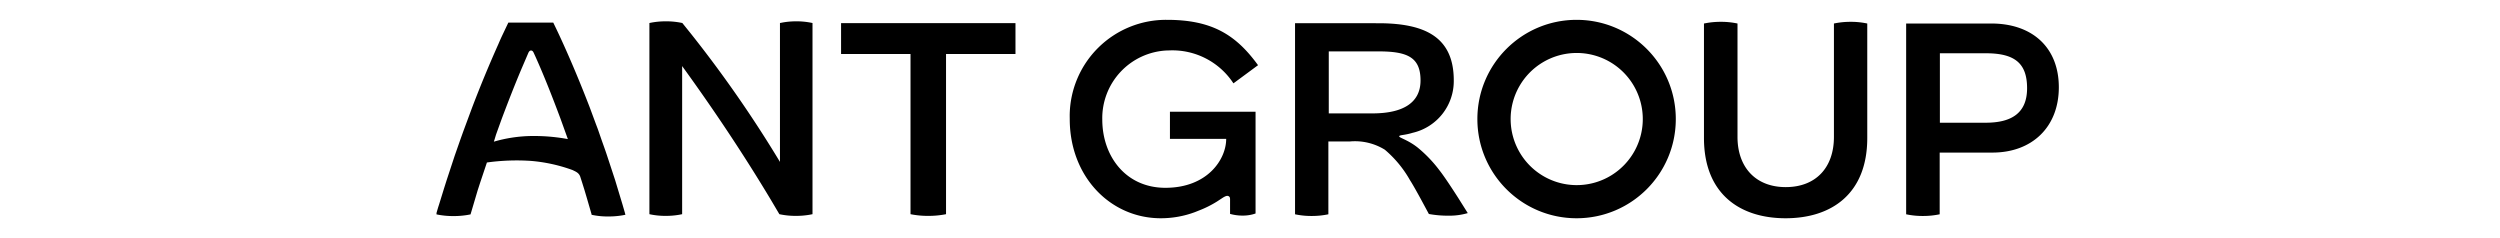 <svg fill="currentColor" fill-rule="evenodd" height="1em" style="flex:none;line-height:1" viewBox="0 0 168 24" xmlns="http://www.w3.org/2000/svg"><title>AntGroup</title><path d="M158.72 2.37h-8.58V21.6a7.9 7.9 0 001.69.17 8.08 8.08 0 001.69-.17v-6.22h5.32c4 0 6.69-2.58 6.69-6.58s-2.66-6.43-6.81-6.43zm-.56 10h-4.62v-7h4.64c2.9 0 4.15 1 4.15 3.52s-1.58 3.48-4.17 3.48zm-57.24 2.52c-1-.8-1.9-1-1.88-1.15.02-.15.5-.09 1.34-.35a5.35 5.35 0 004.16-5.29c0-4.442-3.01-5.711-7.4-5.758l-8.6-.002V21.6a7.8 7.8 0 001.68.17 8 8 0 001.68-.17v-7.34h2.16a5.73 5.73 0 013.53.83 11.27 11.27 0 012.53 3.06l.135.216c.268.44.644 1.114.98 1.73l.795 1.474c.66.12 1.33.176 2 .17a6.53 6.53 0 001.92-.26l-.937-1.492c-.605-.947-1.369-2.112-1.864-2.754l-.089-.114a13.21 13.21 0 00-2.14-2.23zm-4.57-3.46h-4.41V5.18h5c2.9 0 4.25.57 4.25 2.93 0 2.36-1.94 3.32-4.84 3.32zm46.51-9.06V13.8c0 3.1-1.83 5.06-4.86 5.06-3.03 0-4.86-2-4.86-5.06V2.37a7.89 7.89 0 00-1.69-.17 8.07 8.07 0 00-1.355.108l-.335.062v11.54c0 5.63 3.61 8.09 8.23 8.09 4.62 0 8.23-2.46 8.23-8.09V2.37a7.89 7.89 0 00-1.69-.17 8.07 8.07 0 00-1.67.17zM75.596 5.09l.304-.009a7.35 7.35 0 016.43 3.32l2.48-1.83C82.58 3.5 80.16 2 75.63 2a9.71 9.71 0 00-9.804 9.67l.004.33c0 5.81 4.1 10 9.18 10a9.85 9.85 0 003.455-.624l.365-.146a10.65 10.65 0 001.853-.923l.531-.349c.218-.14.44-.26.596-.198.15.06.176.171.18.311v1.49a4.62 4.62 0 001.28.17c.351.003.7-.042 1.039-.133l.251-.078V11.26h-8.63V14h5.67c0 2.06-1.88 4.93-6.13 4.93-4 0-6.36-3.19-6.36-6.88a6.83 6.83 0 016.486-6.961zM116.92 2c-5.523 0-10 4.478-10 10 0 5.523 4.477 10 10 10s10-4.477 10-10c0-5.522-4.477-10-10-10zm0 16.66a6.66 6.66 0 11.244-.004l-.244.004zM42.78 5.44h7v16.15a8.83 8.83 0 001.79.17 9 9 0 001.79-.17V5.44h7V2.33H42.78v3.11zm-6.16-3.12v14a122.36 122.36 0 00-9.014-12.973L26.78 2.32a7.62 7.62 0 00-1.66-.17 7.76 7.76 0 00-1.66.17v19.27a7.52 7.52 0 001.65.17 7.69 7.69 0 001.323-.107l.327-.063V6.66c3.2 4.41 6.226 8.943 8.982 13.547l.818 1.383a7.74 7.74 0 001.67.17 7.92 7.92 0 001.34-.107l.33-.063V2.32a7.51 7.51 0 00-1.65-.17 7.68 7.68 0 00-1.307.109l-.323.061zM21.04 21.65l-.05-.2-.24-.83-.75-2.48-.81-2.46c-.18-.55-.38-1.09-.57-1.63l-.28-.81c-.09-.27-.2-.54-.3-.81l-.6-1.62c-.83-2.15-1.71-4.28-2.66-6.38-.24-.53-.48-1.05-.73-1.57l-.28-.58H9.24l-.654 1.377a24.51 24.51 0 00-.356.803c-.94 2.1-1.82 4.23-2.64 6.38l-.9 2.43-.29.81-.57 1.63-.81 2.46-.26.82-.51 1.65c-.09.27-.17.55-.25.83v.14a8.18 8.18 0 001.71.17 8.43 8.43 0 001.38-.107l.34-.063.72-2.43.26-.8.67-2a21.63 21.63 0 014.45-.16 16.09 16.09 0 014.18.92l.254.124c.262.136.407.26.516.516l.19.59.25.8.24.81.47 1.62v.05a7.6 7.6 0 001.71.17 8.4 8.4 0 001.363-.108l.337-.062zm-9.5-7.94a14.22 14.22 0 00-3.76.57l.075-.23c.057-.185.122-.41.155-.51l.57-1.58c.632-1.68 1.283-3.353 1.98-5.005l.68-1.585c.09-.22.19-.28.29-.28.1 0 .19.06.27.24l.17.37c.9 2 1.73 4.13 2.52 6.24l.75 2.08a18.56 18.56 0 00-3.168-.31h-.532z"></path></svg>